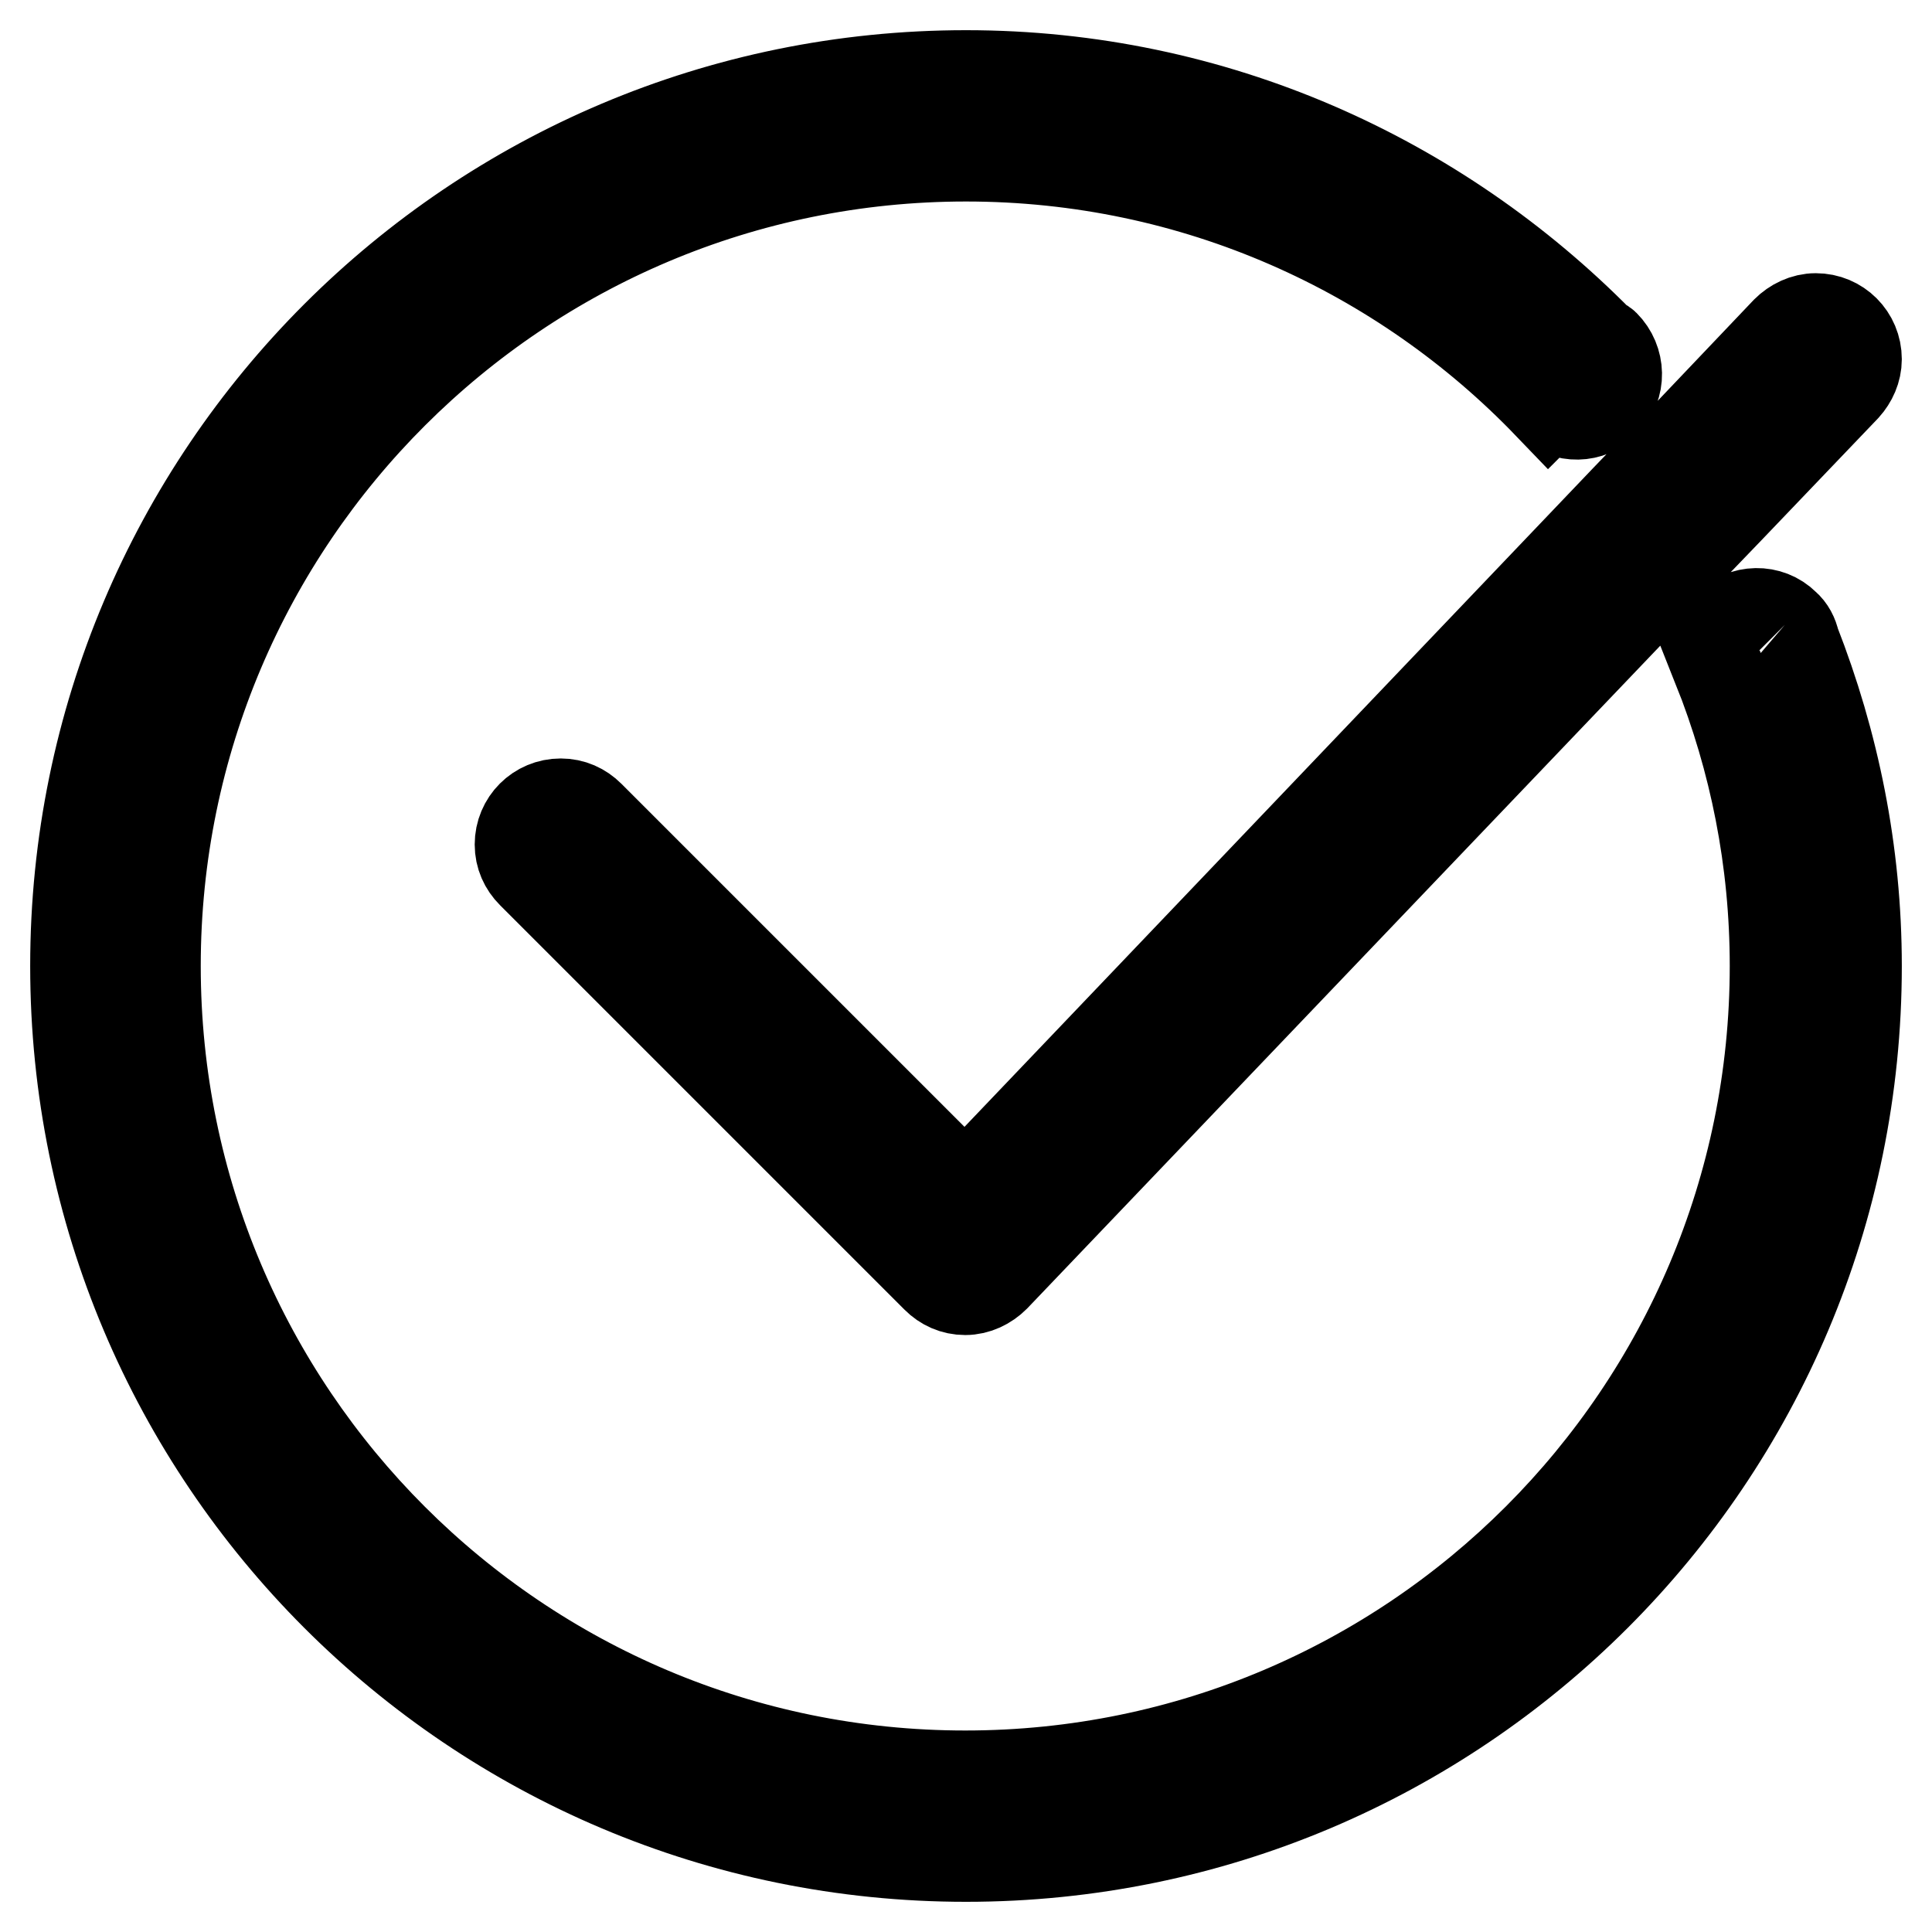<?xml version="1.0" encoding="utf-8"?>
<!-- Svg Vector Icons : http://www.onlinewebfonts.com/icon -->
<!DOCTYPE svg PUBLIC "-//W3C//DTD SVG 1.1//EN" "http://www.w3.org/Graphics/SVG/1.1/DTD/svg11.dtd">
<svg version="1.1" xmlns="http://www.w3.org/2000/svg" xmlns:xlink="http://www.w3.org/1999/xlink" x="0px" y="0px" viewBox="0 0 256 256" enable-background="new 0 0 256 256" xml:space="preserve">
<g> <path stroke-width="12" fill-opacity="0" stroke="#000000"  d="M127.9,157.9l-49.8-49.8c-1-1-2.3-1.6-3.8-1.6c-3,0-5.4,2.4-5.4,5.4c0,1.5,0.6,2.8,1.6,3.8l53.6,53.6 c1,1,2.3,1.6,3.8,1.6c1.5,0,2.9-0.7,3.9-1.7l0,0l89.6-93.8c0,0,0,0,0,0l7.7-8c0,0,0,0,0,0l15.4-16.1l0,0c0.9-1,1.5-2.3,1.5-3.7 c0-3-2.4-5.4-5.4-5.4c-1.5,0-2.9,0.7-3.9,1.7l0,0L223,58.3c0,0,0,0,0,0l-7.5,7.8c0,0,0,0,0,0L127.9,157.9z M236.5,82.8 c-2.1-2.1-5.5-2-7.6,0.1c-1.5,1.5-1.8,3.6-1.2,5.5l-0.1,0c4.9,12.3,7.6,25.6,7.6,39.6c0,59.2-48,107.3-107.3,107.3 c-59.2,0-107.3-48-107.3-107.3S68.8,20.7,128,20.7c30.3,0,57.7,12.6,77.2,32.9l0.1-0.1c2.1,1.9,5.4,1.9,7.4-0.2 c2.1-2.1,2-5.5-0.1-7.6c-0.2-0.2-0.5-0.3-0.7-0.4C190.5,23.6,160.9,10,128,10C62.8,10,10,62.8,10,128c0,65.2,52.8,118,118,118 c65.2,0,118-52.8,118-118c0-15.2-3-29.6-8.2-42.9C237.6,84.2,237.2,83.4,236.5,82.8"/></g>
</svg>
